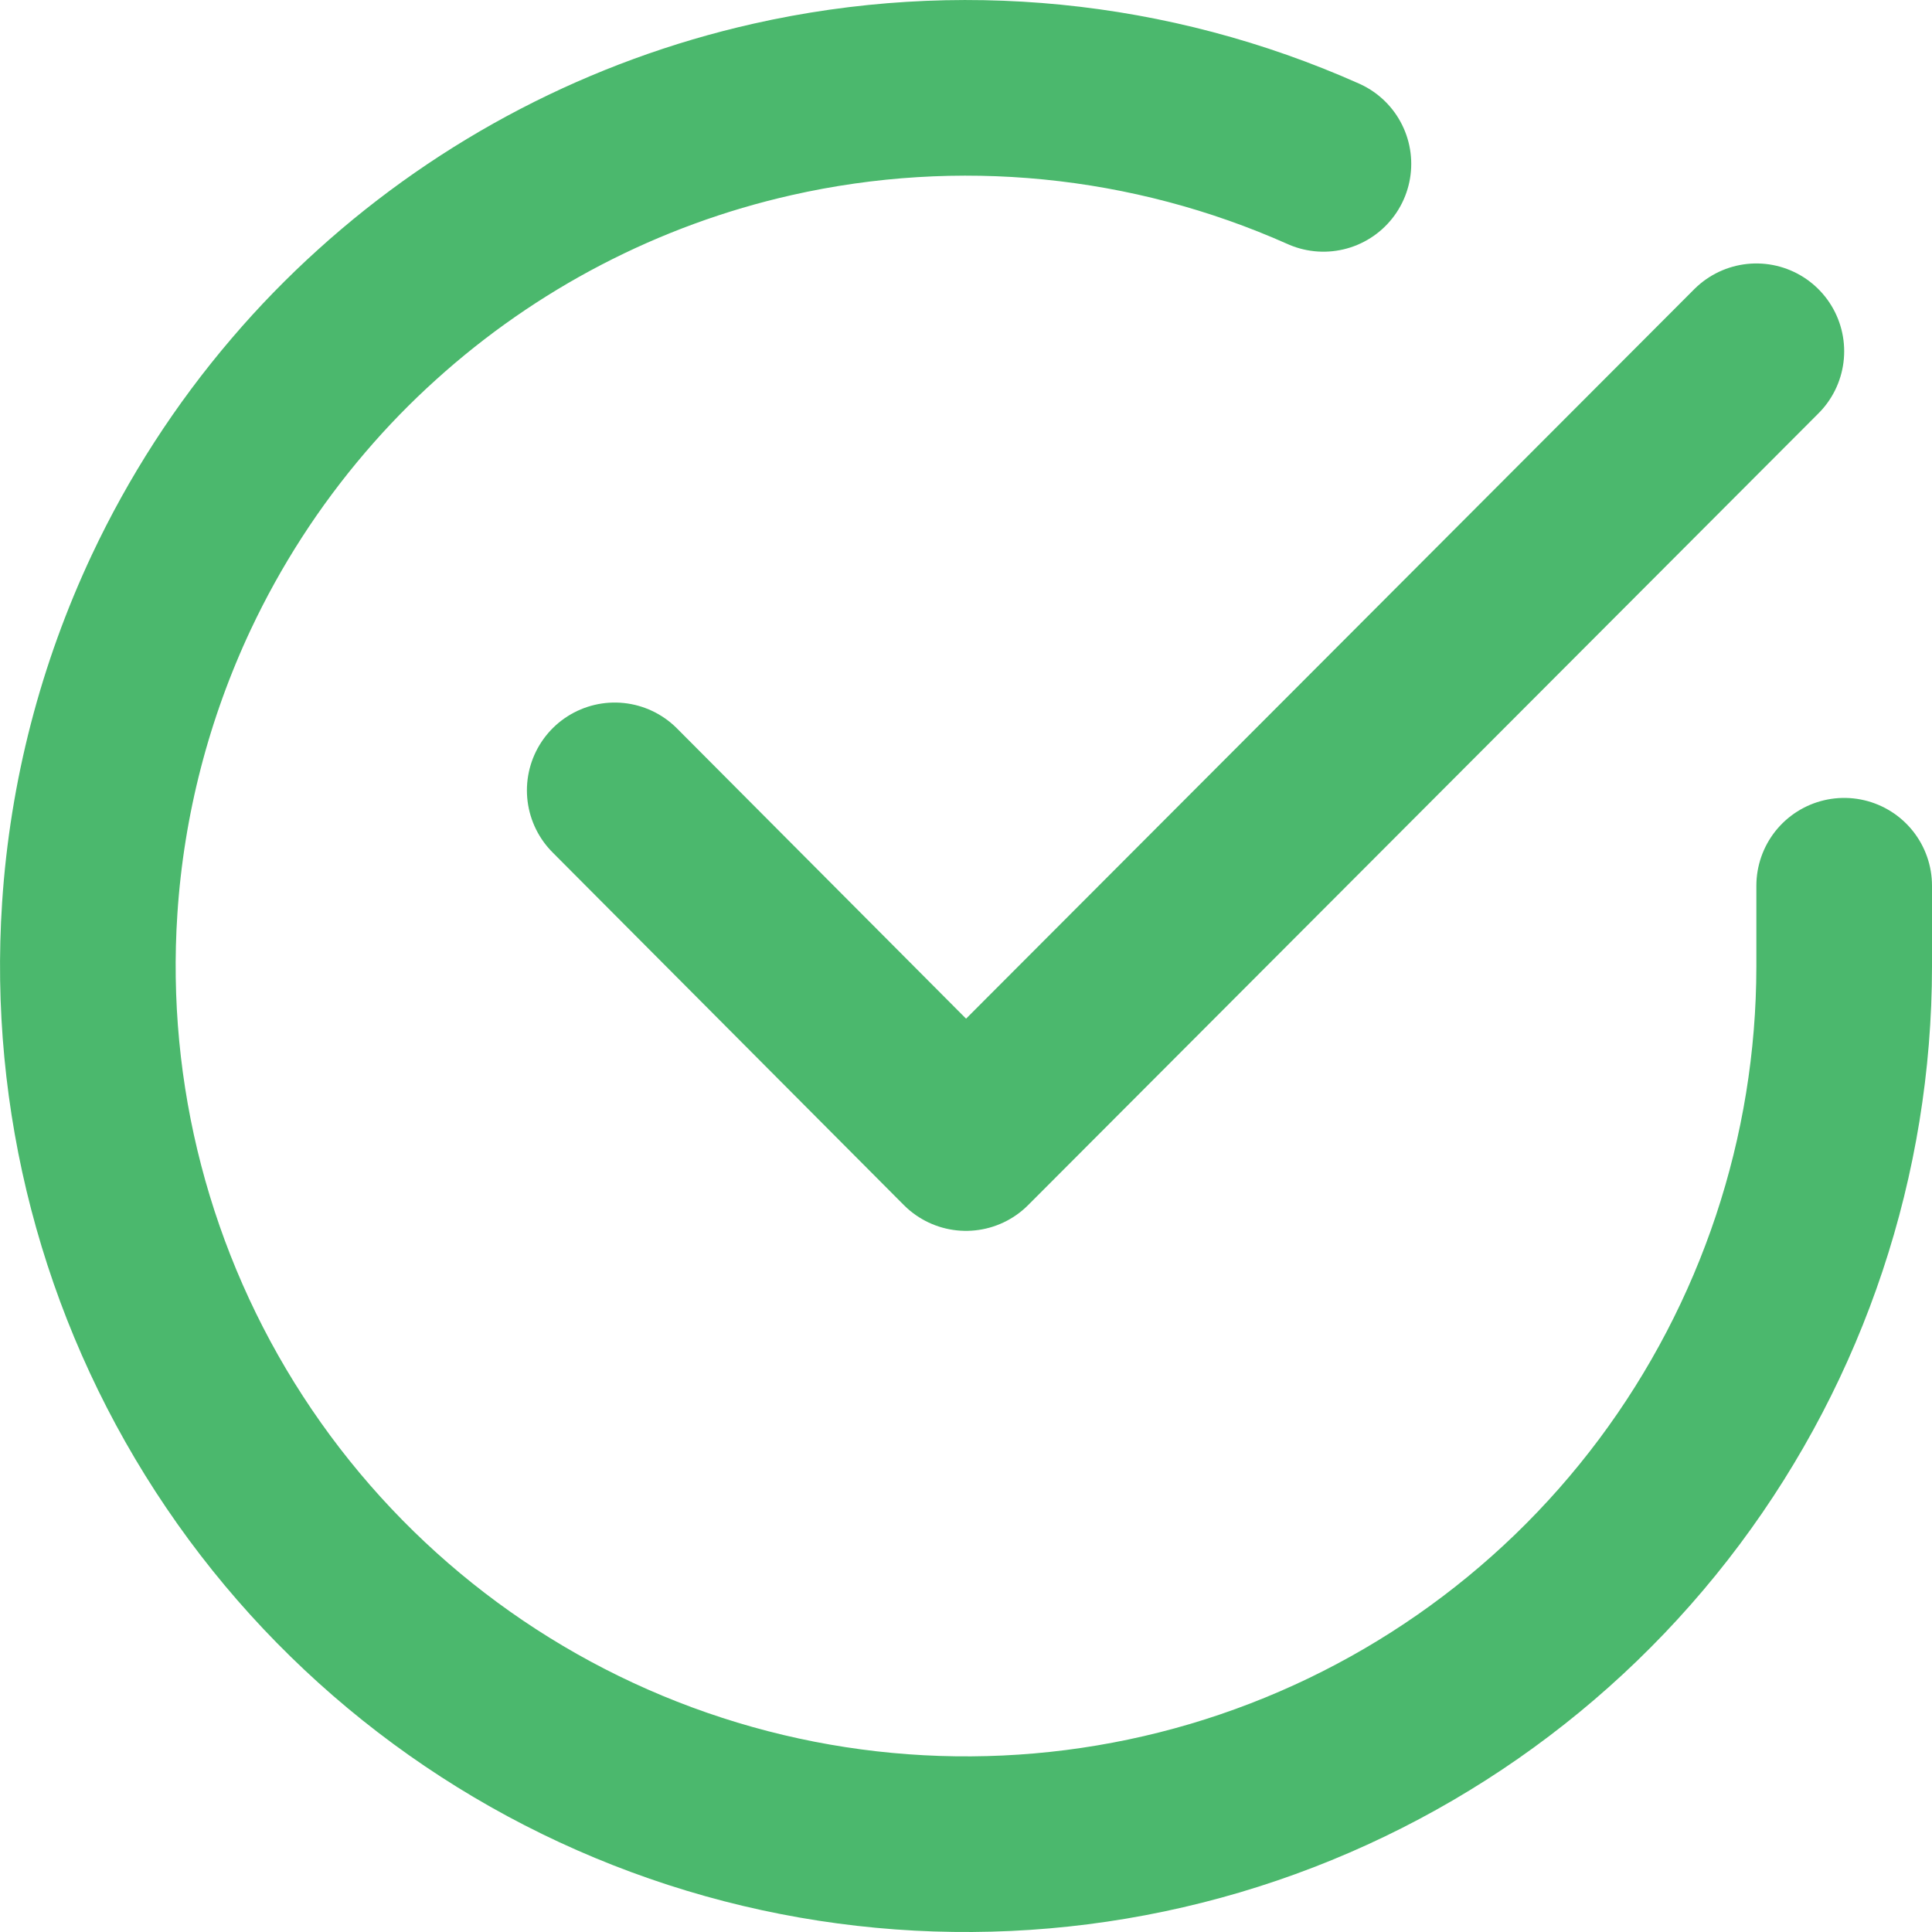 <svg width="22" height="22" viewBox="0 0 22 22" fill="none" xmlns="http://www.w3.org/2000/svg">
<path d="M21 10.086V11.006C20.999 13.162 20.3 15.26 19.009 16.988C17.718 18.715 15.903 19.978 13.835 20.59C11.767 21.201 9.557 21.128 7.534 20.38C5.512 19.633 3.785 18.252 2.611 16.443C1.437 14.634 0.88 12.494 1.022 10.342C1.104 9.087 1.423 7.867 1.951 6.743C2.329 5.94 2.814 5.186 3.398 4.503C3.677 4.176 3.976 3.869 4.292 3.584C5.562 2.435 7.112 1.626 8.796 1.246C10.9 0.771 13.1 0.988 15.07 1.866M20 4L11 13.016L7 9" stroke="#4BB86D" stroke-width="2" stroke-linecap="round" stroke-linejoin="round"/>
</svg>
